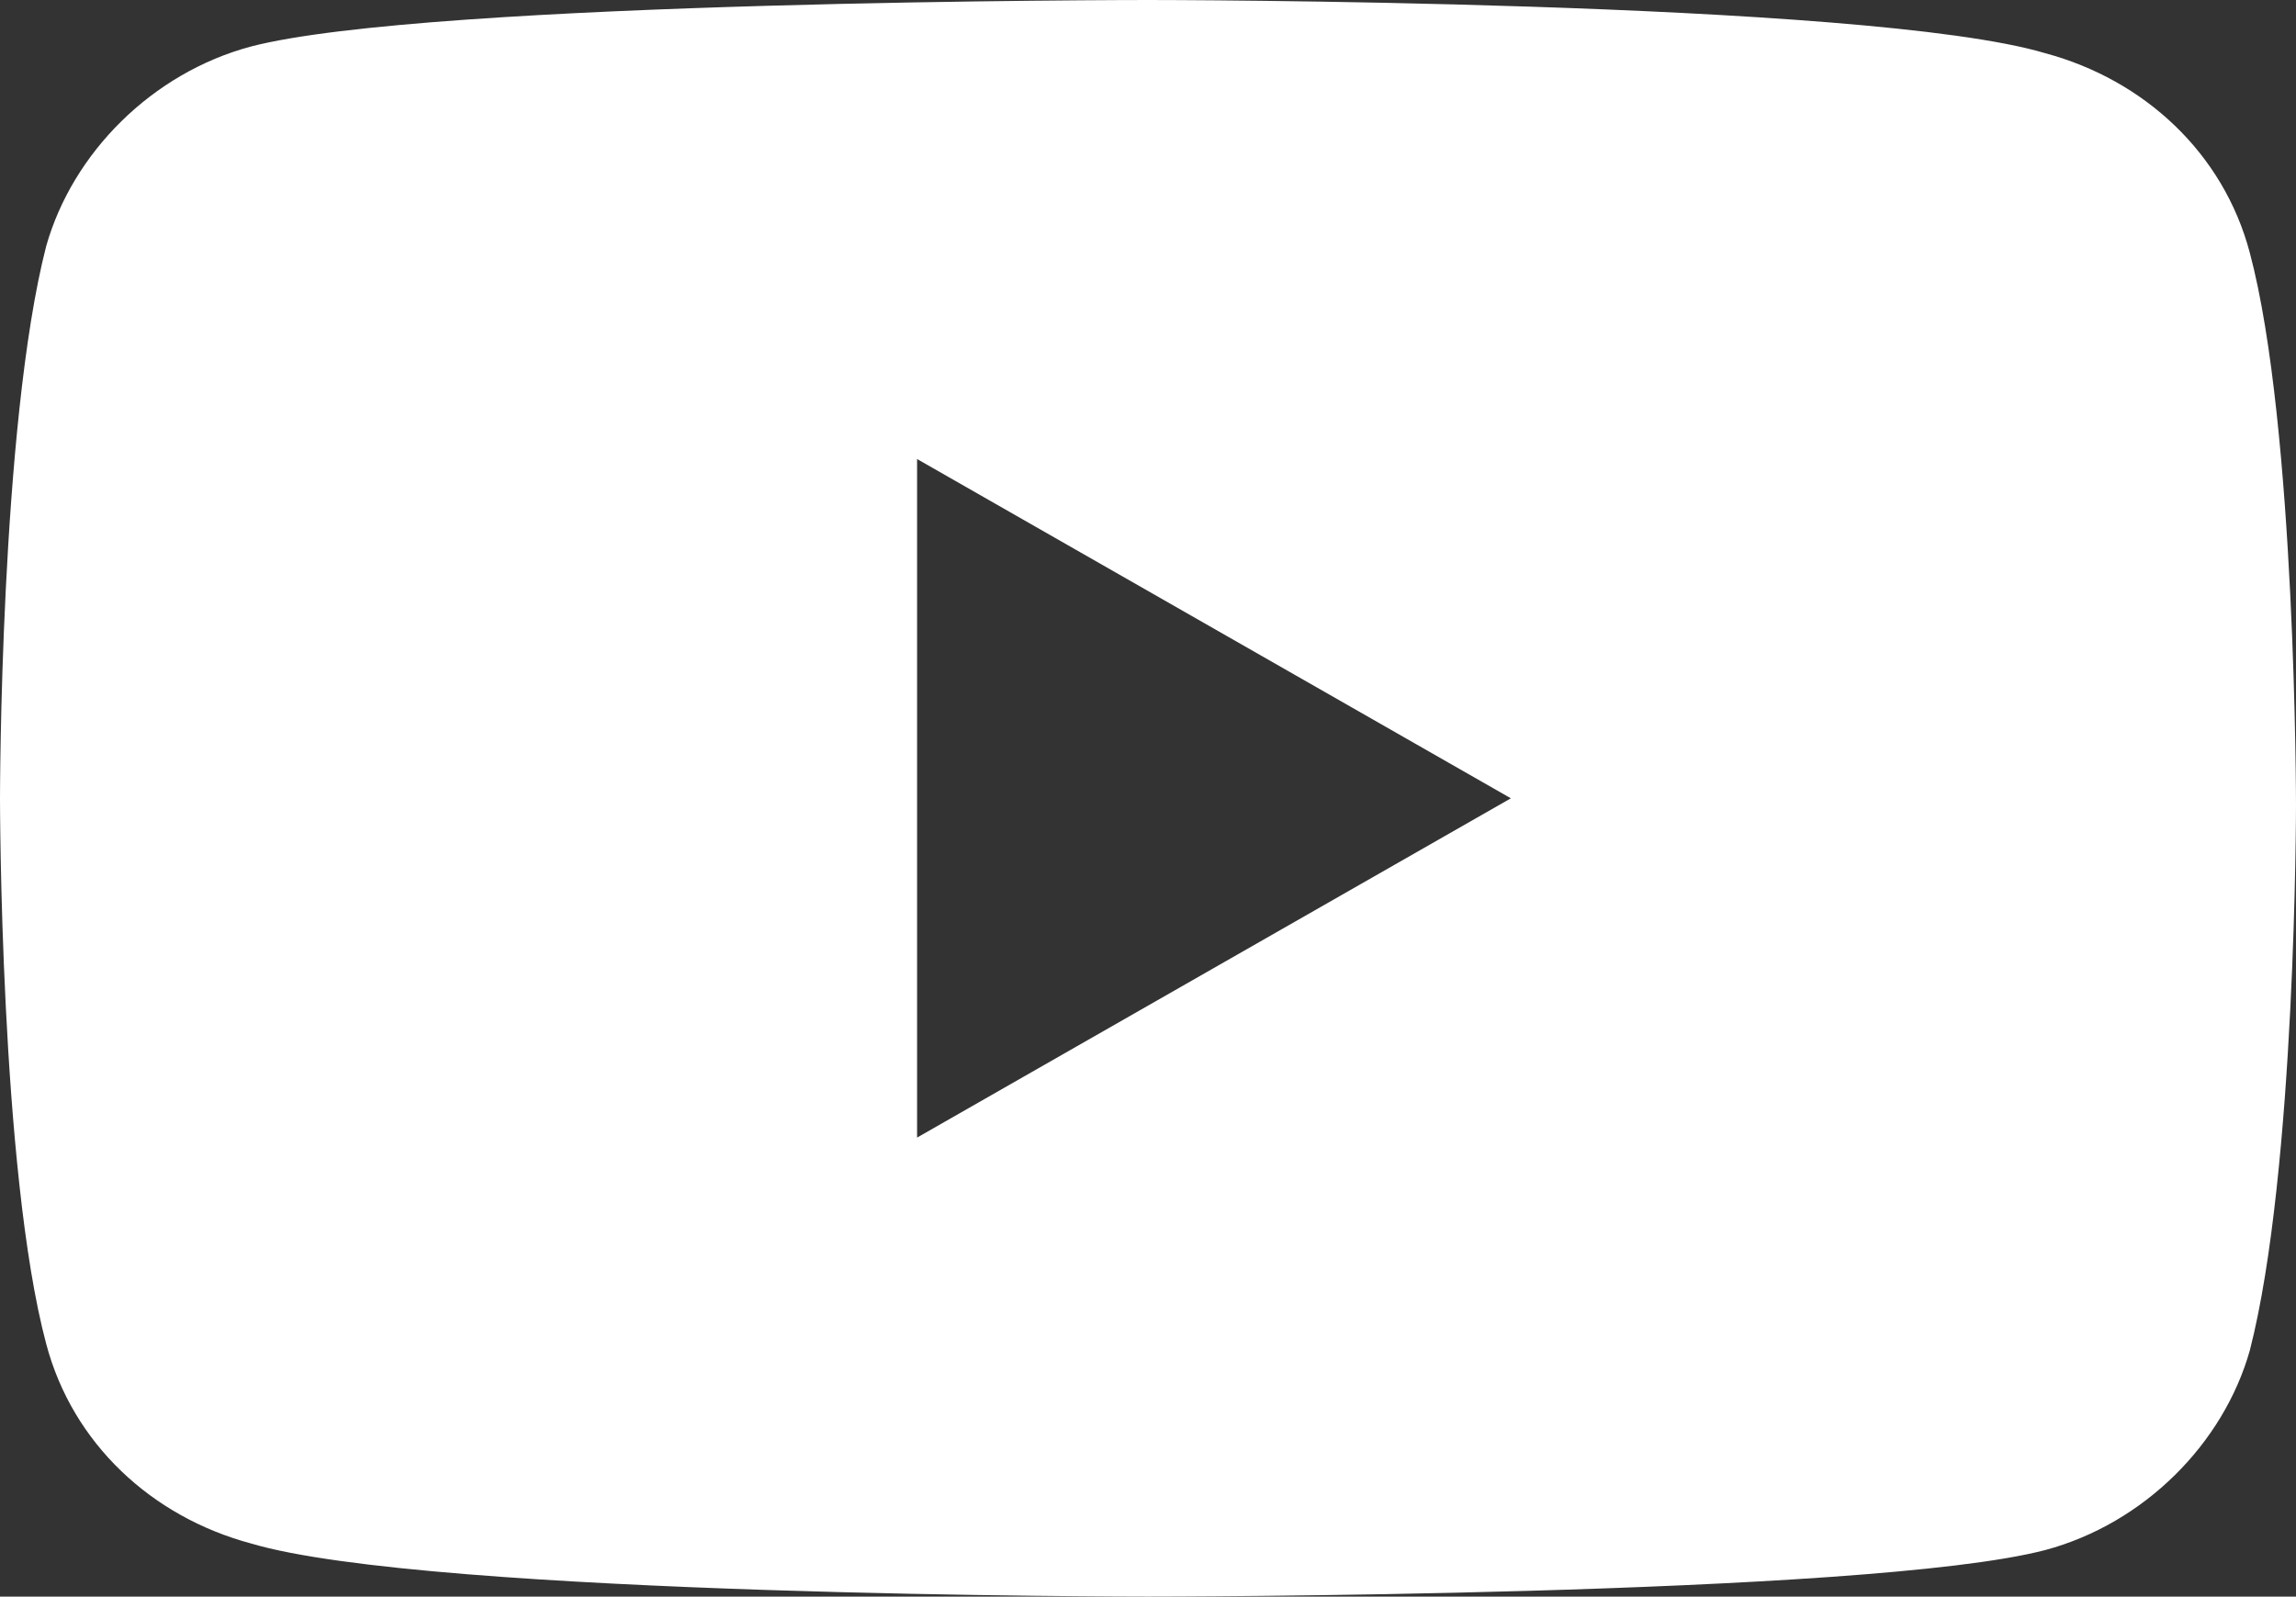 <svg width="197" height="137" viewBox="0 0 197 137" fill="none" xmlns="http://www.w3.org/2000/svg">
<rect x="0" y="0" width="197" height="137" fill="#333333" stroke="none"/>
<path fill-rule="evenodd" clip-rule="evenodd" d="M193.037 21.692C190.773 13.129 183.98 6.85 175.489 4.567C160.204 0 98.5 0 98.5 0C98.5 0 36.796 0 21.512 3.996C13.02 6.279 6.227 13.129 3.963 21.121C0 36.533 0 68.5 0 68.5C0 68.5 0 100.467 3.963 115.308C6.227 123.871 13.02 130.15 21.512 132.433C36.796 137 98.5 137 98.5 137C98.5 137 160.204 137 175.489 133.004C183.98 130.721 190.773 123.871 193.037 115.879C197 100.467 197 69.071 197 69.071C197 69.071 197 36.533 193.037 21.692ZM78.687 97.612V39.388L129.635 68.5L78.687 97.612Z" fill="white"/>
</svg>
